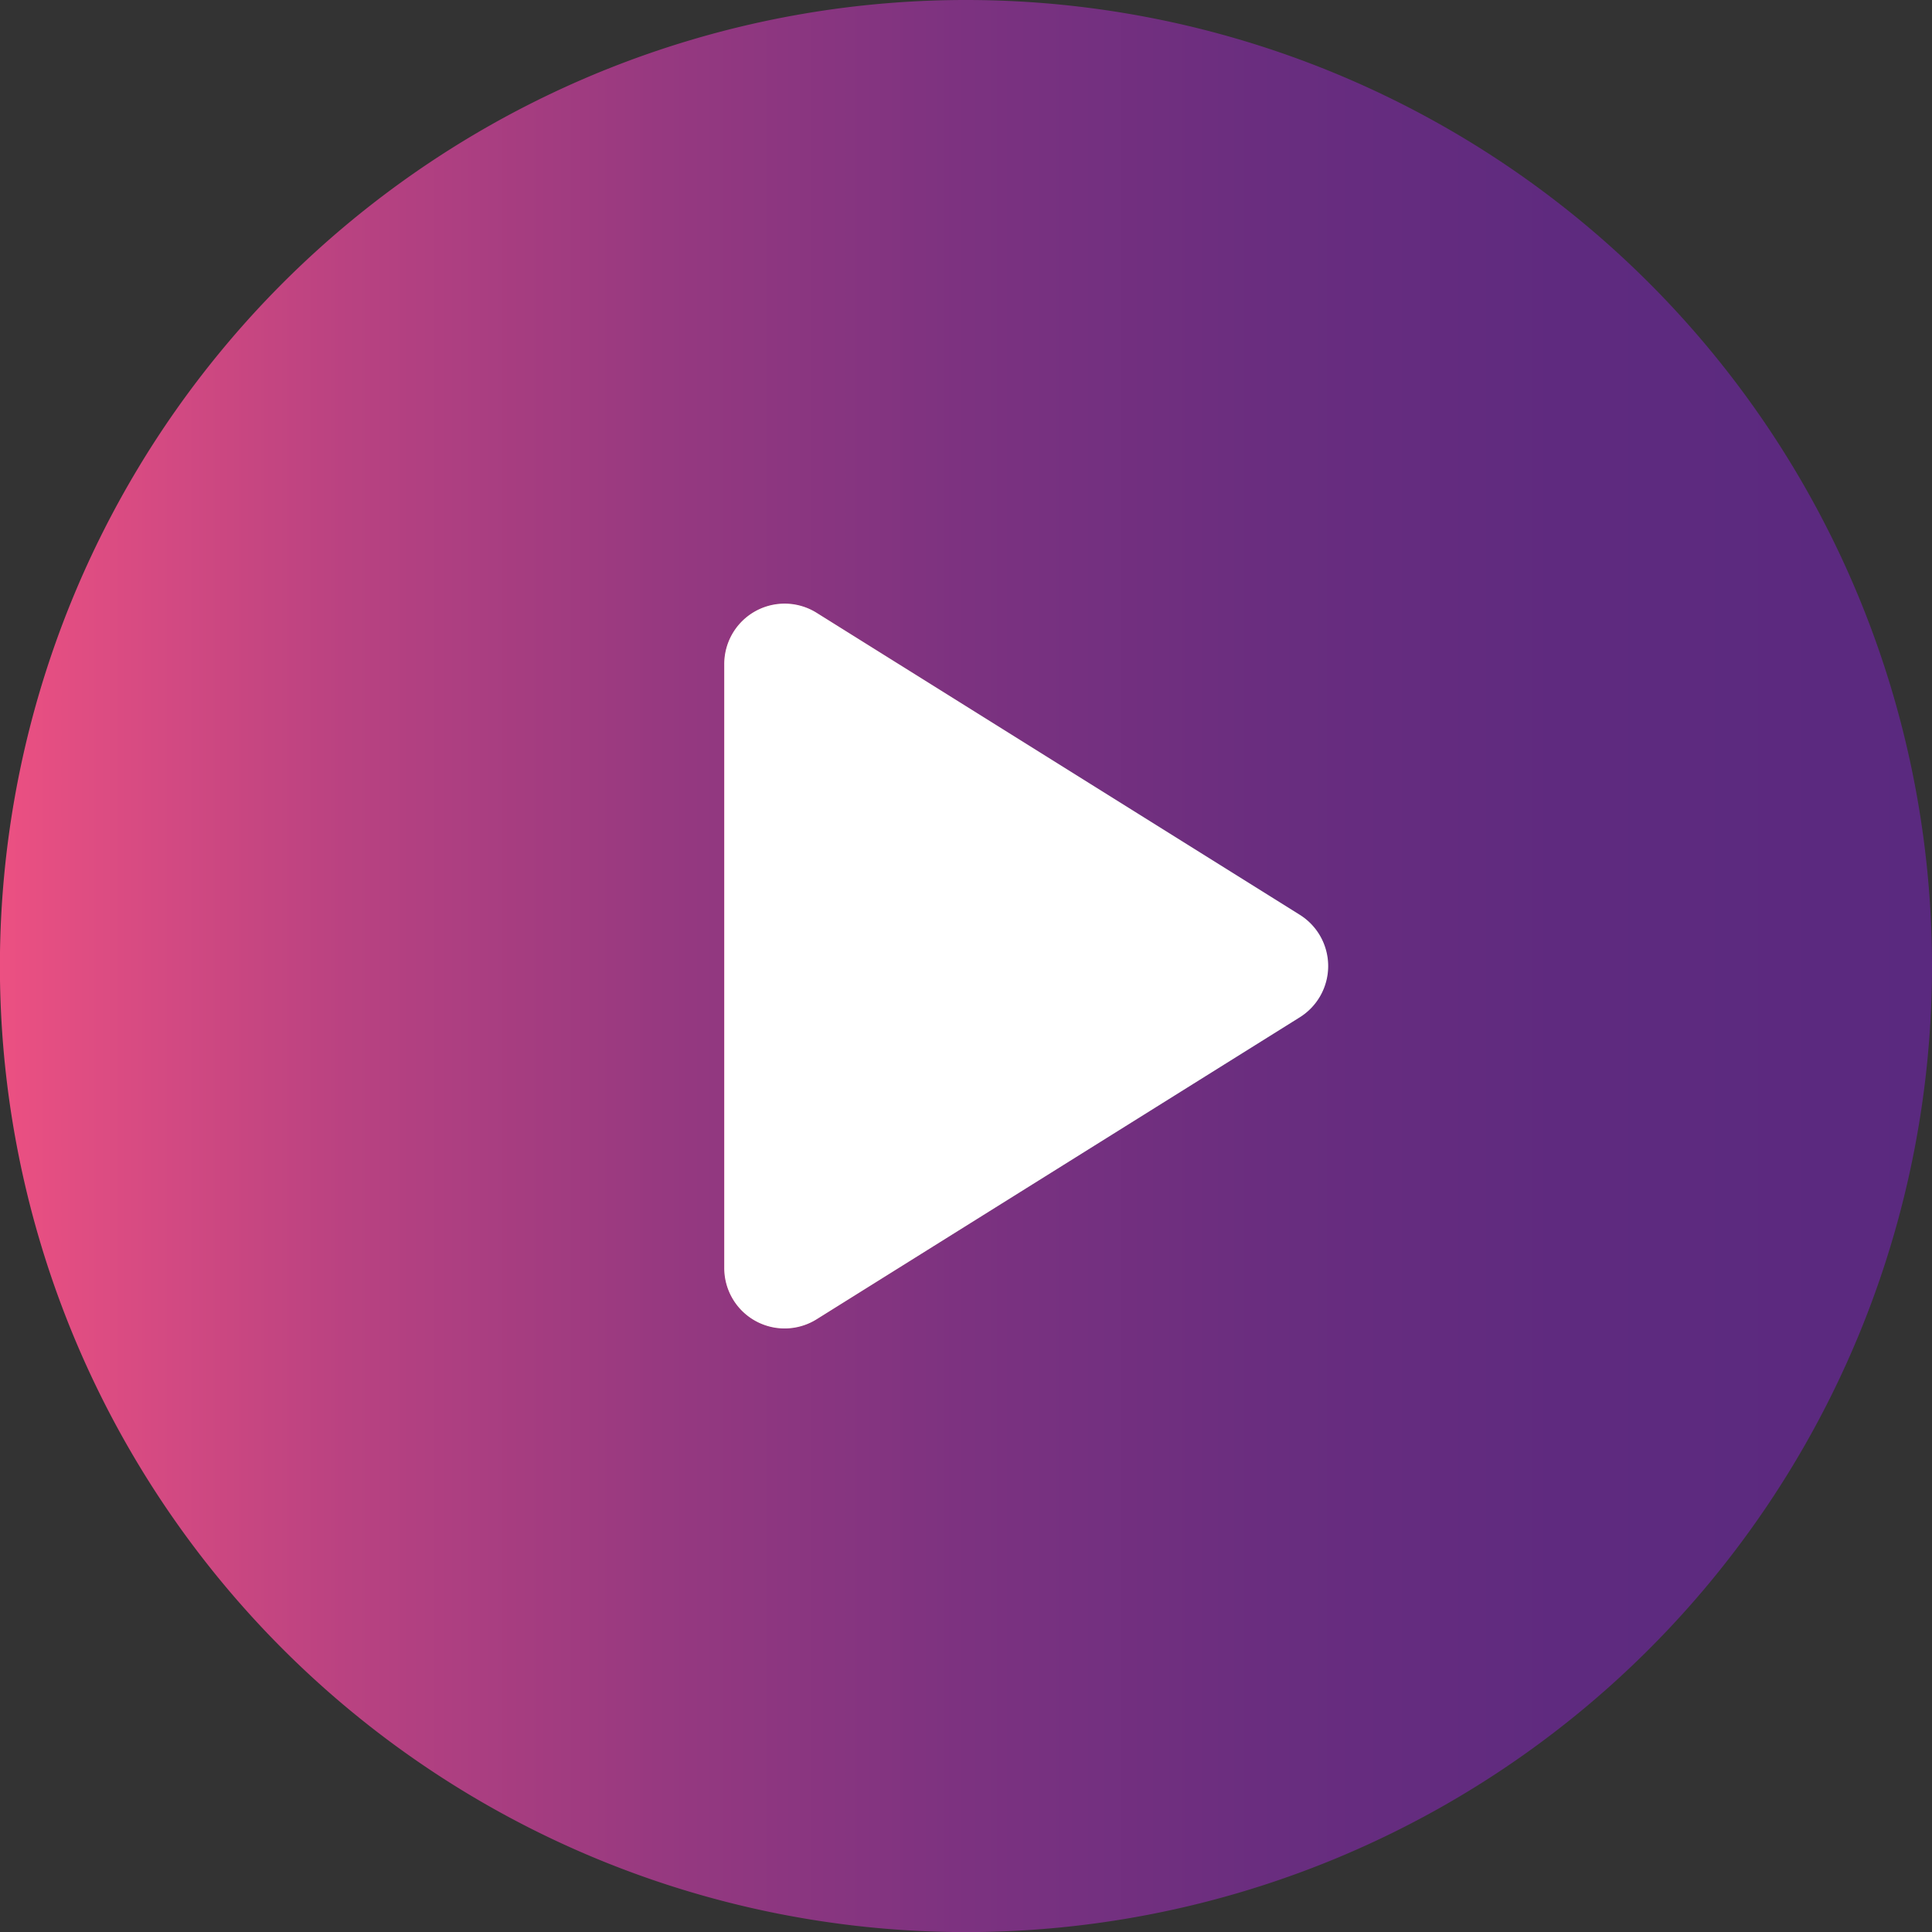 <?xml version="1.0" encoding="UTF-8"?> <svg xmlns="http://www.w3.org/2000/svg" xmlns:xlink="http://www.w3.org/1999/xlink" viewBox="0 0 208.63 208.63"><rect x="0" y="0" width="208.63" height="208.63" fill="#333333" stroke="none"/> <defs> <style>.cls-1{fill:url(#Безымянный_градиент_16);}.cls-2{fill:url(#Безымянный_градиент_16-2);}.cls-3{fill:#fff;}</style> <linearGradient id="Безымянный_градиент_16" y1="104.32" x2="208.63" y2="104.32" gradientUnits="userSpaceOnUse"> <stop offset="0" stop-color="#ec5082"></stop> <stop offset="0.03" stop-color="#e34e82"></stop> <stop offset="0.18" stop-color="#b94281"></stop> <stop offset="0.34" stop-color="#973980"></stop> <stop offset="0.5" stop-color="#7c3280"></stop> <stop offset="0.66" stop-color="#692d7f"></stop> <stop offset="0.82" stop-color="#5e2a7f"></stop> <stop offset="1" stop-color="#5a297f"></stop> </linearGradient> <linearGradient id="Безымянный_градиент_16-2" x1="78.24" y1="104.32" x2="143.43" y2="104.32" xlink:href="#Безымянный_градиент_16"></linearGradient> </defs> <title>Ресурс 6ссс66</title> <g id="Слой_2" data-name="Слой 2"> <g id="Слой_1-2" data-name="Слой 1"> <path class="cls-1" d="M104.32,0A104.32,104.32,0,1,0,208.63,104.32,104.32,104.32,0,0,0,104.32,0Zm36.05,109.85-52.16,32.6a6.52,6.52,0,0,1-10-5.53V71.72a6.52,6.52,0,0,1,10-5.53l52.16,32.6a6.53,6.53,0,0,1,0,11.06Z"></path> <path class="cls-2" d="M143.43,104.32a6.52,6.52,0,0,1-3.06,5.53l-52.16,32.6a6.52,6.52,0,0,1-10-5.53V71.72a6.52,6.52,0,0,1,10-5.53l52.16,32.6A6.5,6.5,0,0,1,143.43,104.32Z"></path> <path class="cls-3" d="M140.37,109.85l-52.16,32.6a6.52,6.52,0,0,1-10-5.53V71.72a6.52,6.52,0,0,1,10-5.53l52.16,32.6a6.53,6.53,0,0,1,0,11.06Z"></path> </g> </g> </svg> 